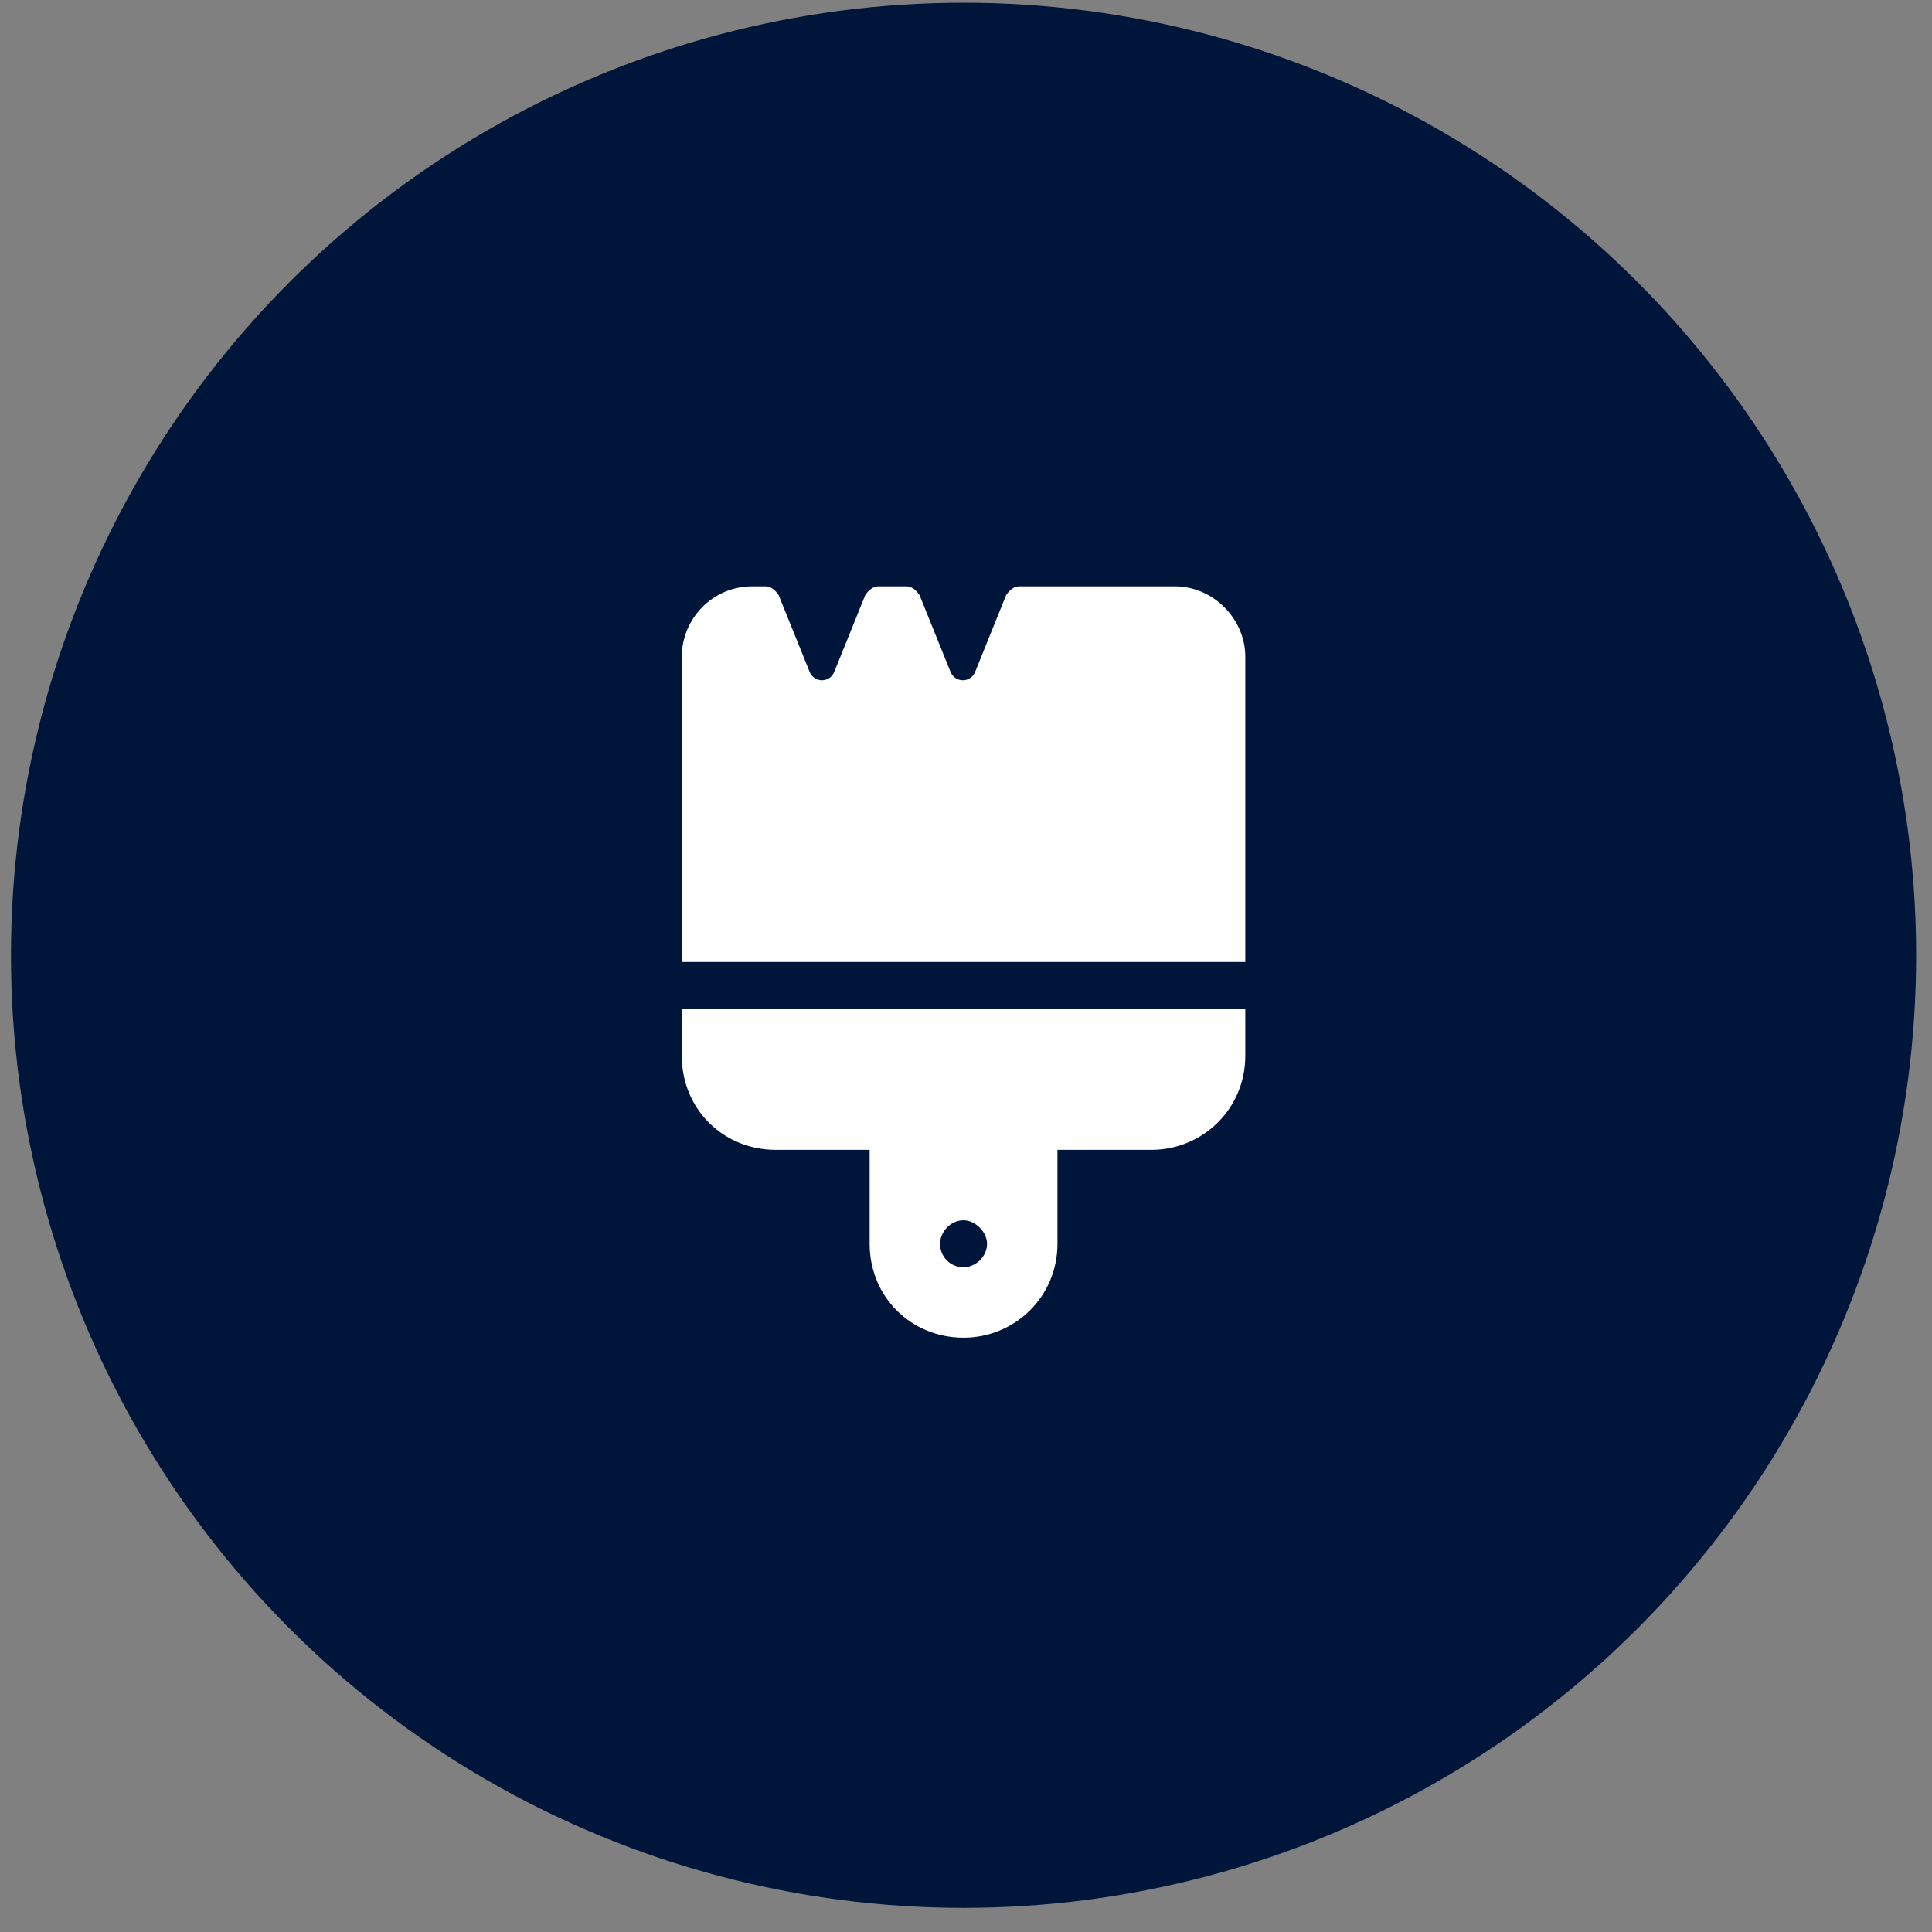 <svg width="72" height="72" viewBox="0 0 72 72" fill="none" xmlns="http://www.w3.org/2000/svg">
<rect x="0" y="0" width="72" height="72" fill="#808080" stroke="none"/>
<circle cx="35.909" cy="35.601" r="35.5" fill="#00153A"/>
<path d="M34.269 22.179L35.417 25.023C35.581 25.461 36.183 25.461 36.347 25.023L37.495 22.179C37.605 22.015 37.769 21.851 37.987 21.851H43.784C45.206 21.851 46.409 23.054 46.409 24.476V34.101V35.359V35.851H45.862H25.901H25.409V35.359V34.101V24.476C25.409 23.054 26.558 21.851 28.034 21.851H28.526C28.745 21.851 28.909 22.015 29.019 22.179L30.167 25.023C30.331 25.461 30.933 25.461 31.097 25.023L32.245 22.179C32.355 22.015 32.519 21.851 32.737 21.851H33.776C33.995 21.851 34.159 22.015 34.269 22.179ZM25.409 37.601H46.409V39.351C46.409 41.32 44.823 42.851 42.909 42.851H39.409V46.351C39.409 48.32 37.823 49.851 35.909 49.851C33.94 49.851 32.409 48.32 32.409 46.351V42.851H28.909C26.94 42.851 25.409 41.32 25.409 39.351V37.601ZM35.909 45.476C35.417 45.476 35.034 45.914 35.034 46.351C35.034 46.843 35.417 47.226 35.909 47.226C36.347 47.226 36.784 46.843 36.784 46.351C36.784 45.914 36.347 45.476 35.909 45.476Z" fill="white"/>
</svg>
